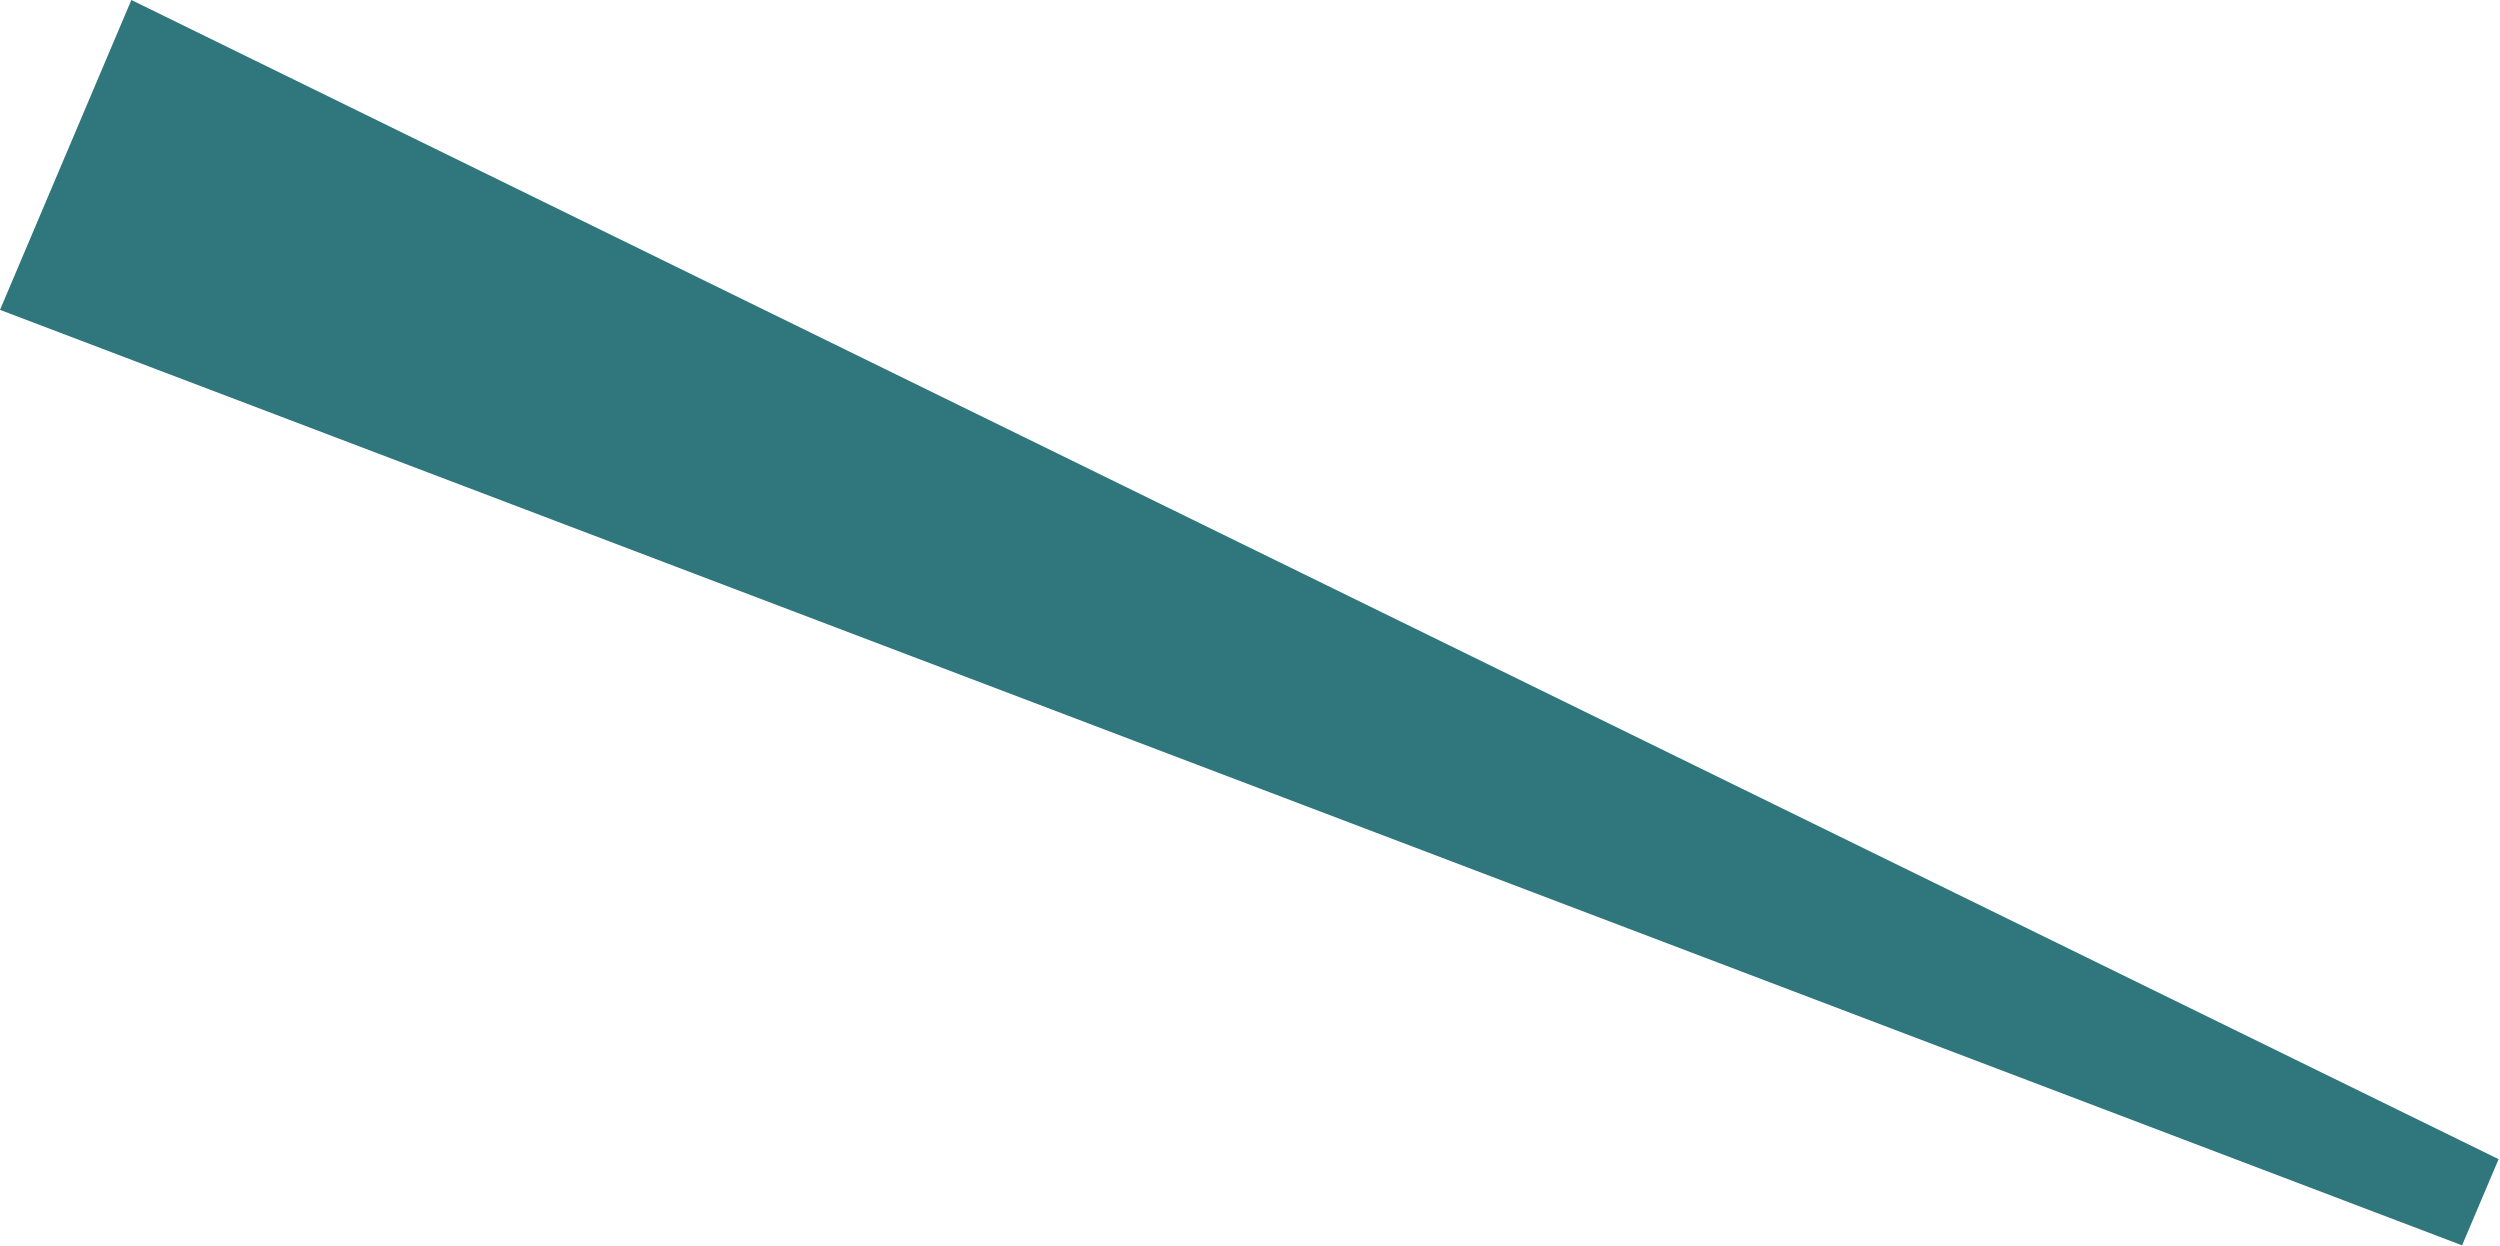 <?xml version="1.0" encoding="UTF-8"?> <svg xmlns="http://www.w3.org/2000/svg" width="1627" height="811" viewBox="0 0 1627 811" fill="none"><path d="M85.49 0L1626.09 754.387L1602.32 810.463L-0 201.663L85.49 0Z" fill="#2F767D"></path></svg> 